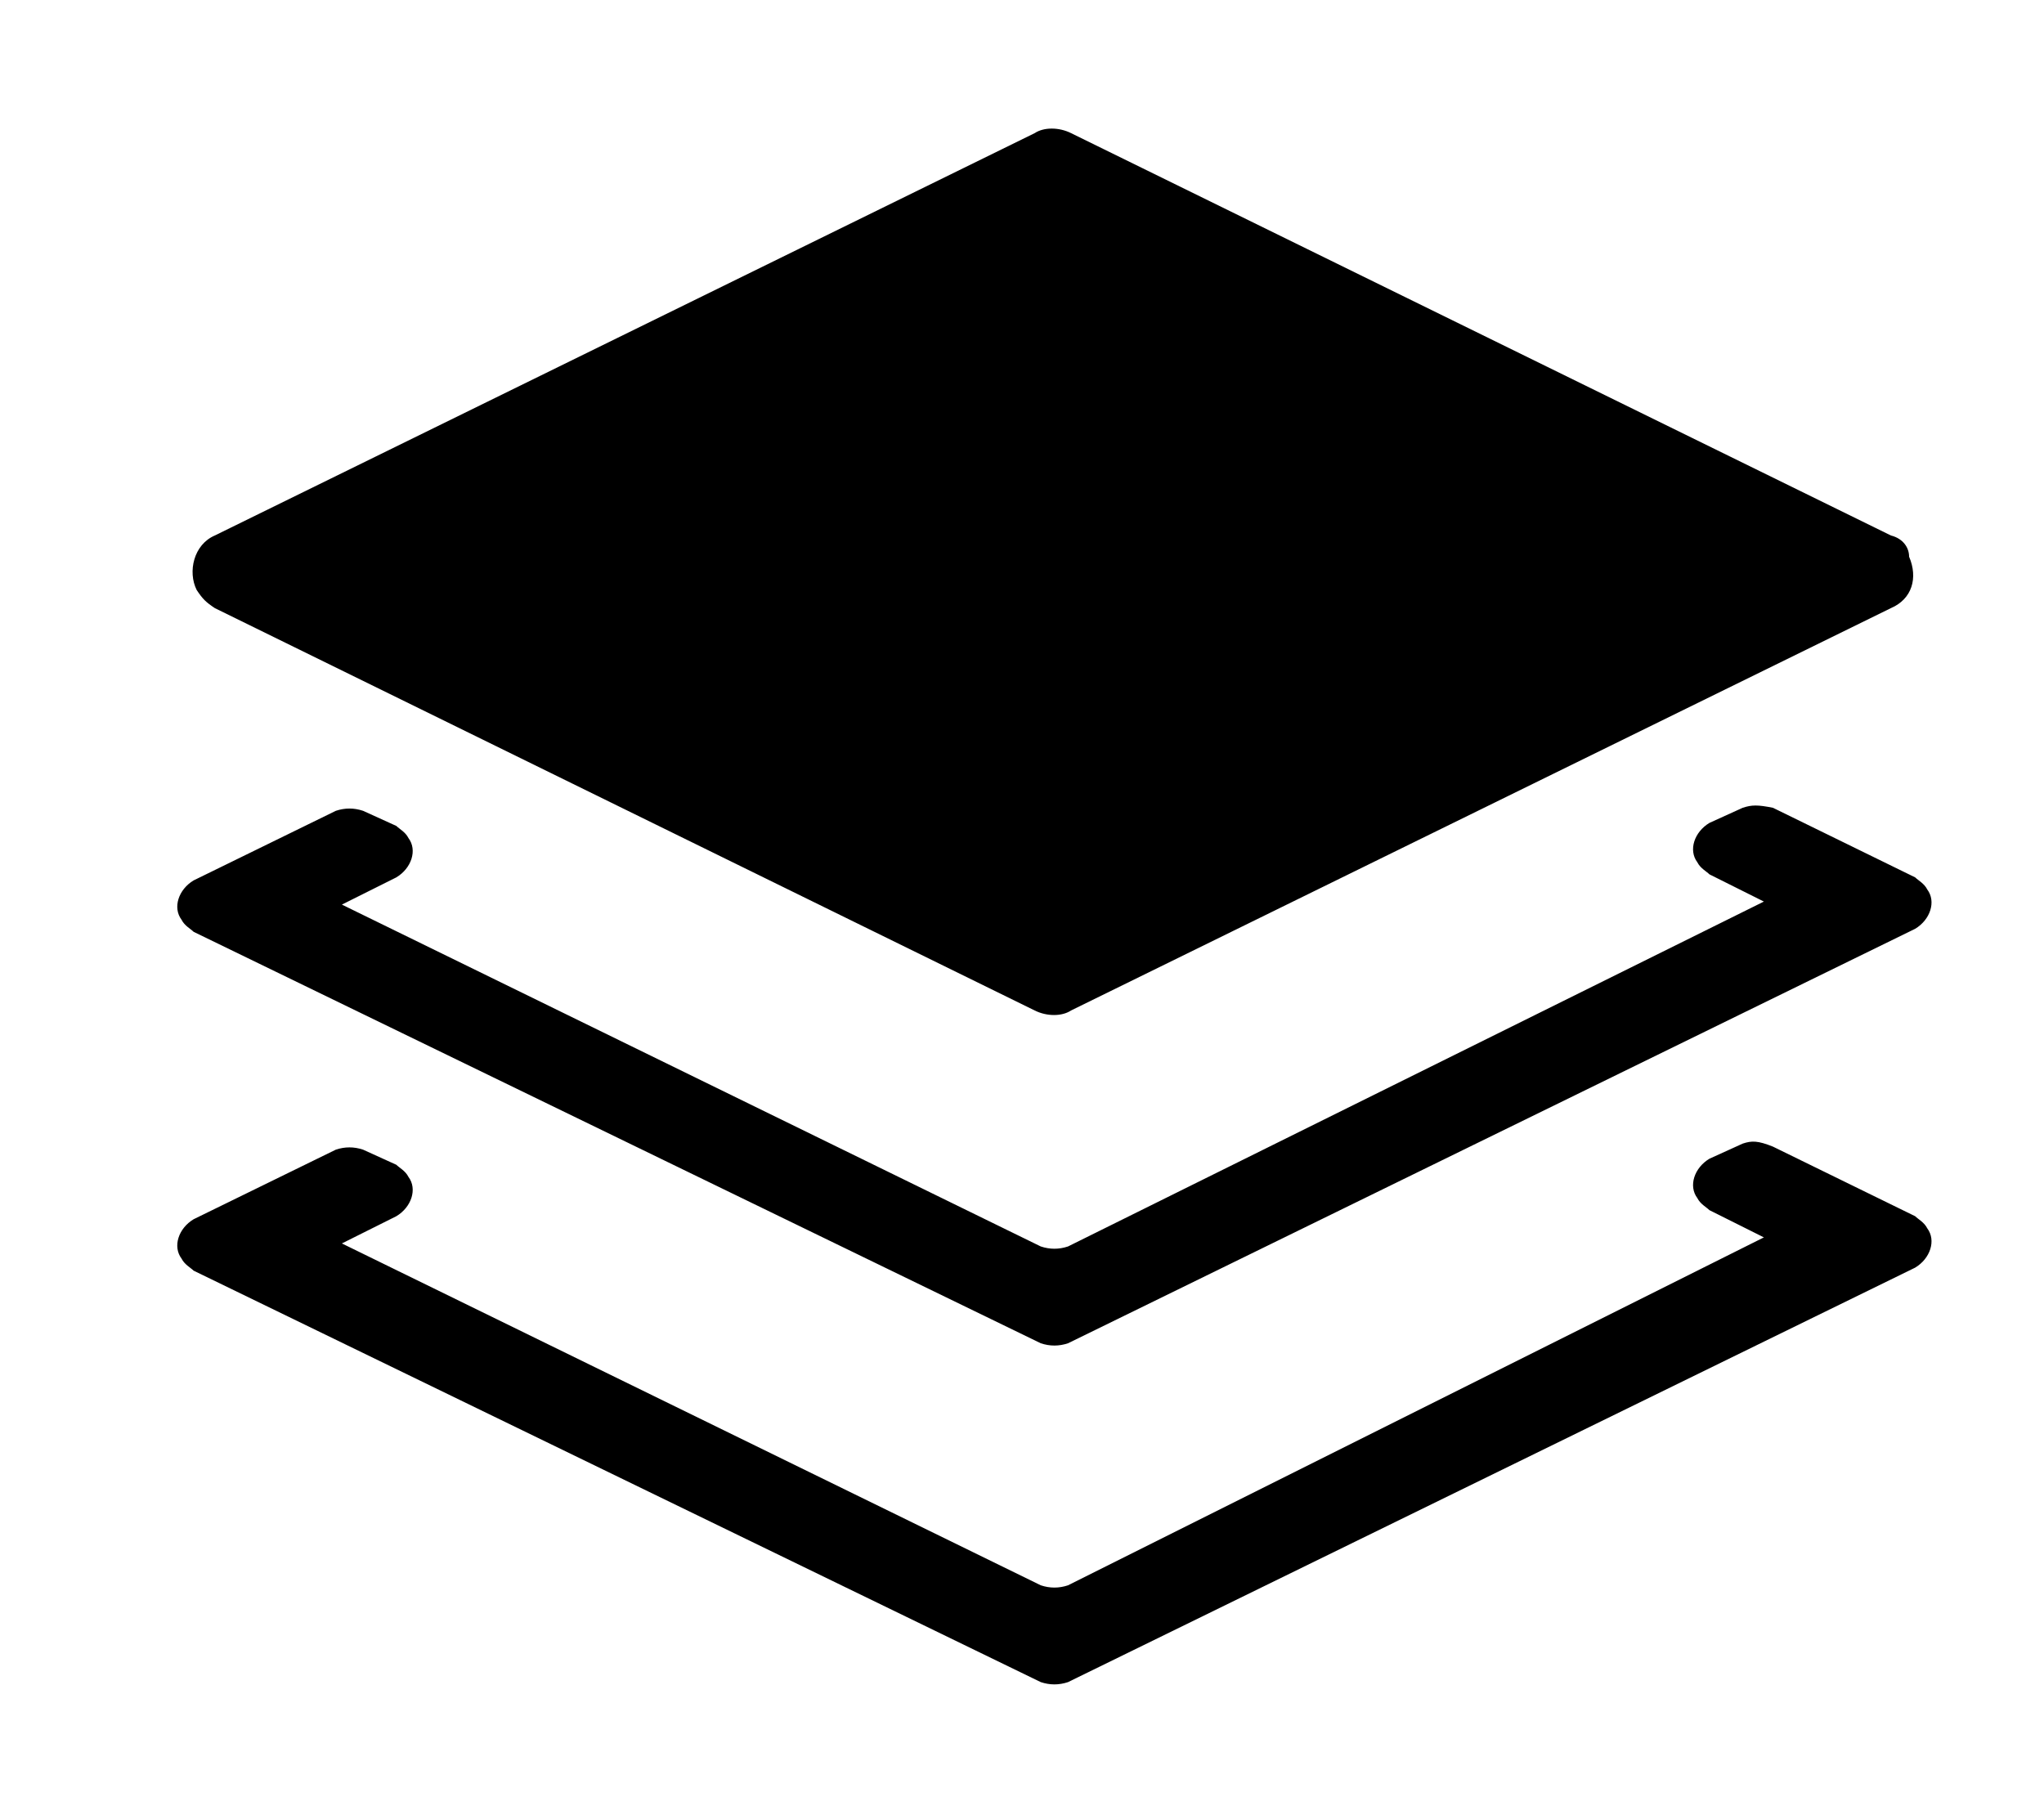 <?xml version="1.0" standalone="no"?><!DOCTYPE svg PUBLIC "-//W3C//DTD SVG 1.1//EN" "http://www.w3.org/Graphics/SVG/1.1/DTD/svg11.dtd"><svg t="1742311787349" class="icon" viewBox="0 0 1153 1024" version="1.1" xmlns="http://www.w3.org/2000/svg" p-id="9520" xmlns:xlink="http://www.w3.org/1999/xlink" width="225.195" height="200"><path d="M983.04 455.68l-18.773 8.533c-8.533 5.12-11.947 15.36-6.827 22.187 1.707 3.413 5.12 5.12 6.827 6.827l30.72 15.36-392.533 194.56c-5.12 1.707-10.24 1.707-15.36 0L192.853 510.293l30.72-15.36c8.533-5.12 11.947-15.36 6.827-22.187-1.707-3.413-5.12-5.12-6.827-6.827l-18.773-8.533c-5.12-1.707-10.24-1.707-15.36 0l-80.213 39.253c-8.533 5.12-11.947 15.36-6.827 22.187 1.707 3.413 5.12 5.12 6.827 6.827l477.867 232.107c5.12 1.707 10.24 1.707 15.36 0l477.867-233.813c8.533-5.12 11.947-15.36 6.827-22.187-1.707-3.413-5.12-5.12-6.827-6.827l-80.213-39.253c-8.533-1.707-11.947-1.707-17.067 0z m83.627-153.6L604.16 75.093c-6.827-3.413-15.36-3.413-20.48 0L121.173 302.08c-11.947 5.12-15.36 20.48-10.24 30.72 3.413 5.12 5.12 6.827 10.24 10.24l462.507 226.987c6.827 3.413 15.36 3.413 20.48 0l462.507-226.987c11.947-5.12 15.36-17.067 10.24-29.013 0-5.12-3.413-10.24-10.24-11.947z m-83.627 343.04l-18.773 8.533c-8.533 5.12-11.947 15.36-6.827 22.187 1.707 3.413 5.12 5.12 6.827 6.827l30.72 15.36-392.533 196.267c-5.12 1.707-10.24 1.707-15.36 0L192.853 701.44l30.72-15.36c8.533-5.12 11.947-15.36 6.827-22.187-1.707-3.413-5.12-5.12-6.827-6.827L204.8 648.533c-5.12-1.707-10.24-1.707-15.36 0l-80.213 39.253c-8.533 5.12-11.947 15.36-6.827 22.187 1.707 3.413 5.12 5.12 6.827 6.827l477.867 232.107c5.12 1.707 10.24 1.707 15.36 0l477.867-233.813c8.533-5.12 11.947-15.36 6.827-22.187-1.707-3.413-5.12-5.12-6.827-6.827l-80.213-39.253c-8.533-3.413-11.947-3.413-17.067-1.707z" p-id="9521" fill="#000000"></path></svg>